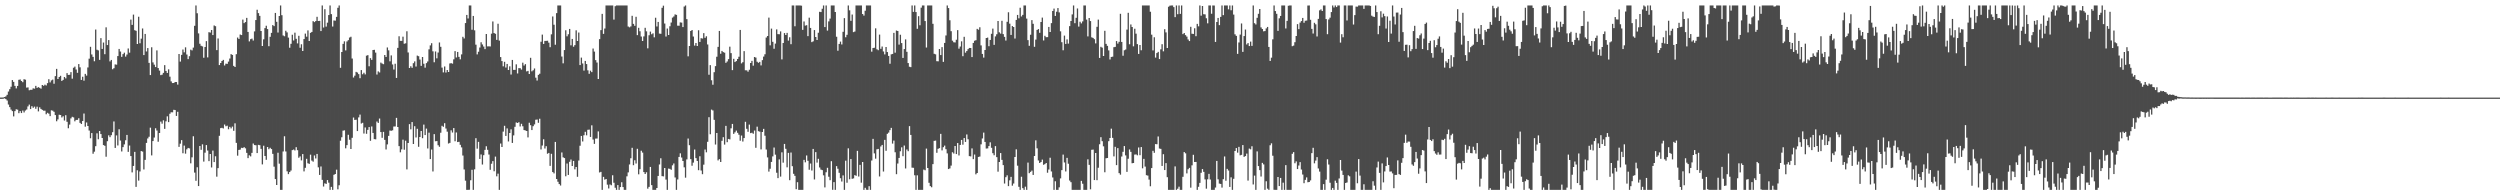 <?xml version="1.0" encoding="UTF-8"?>
<svg xmlns="http://www.w3.org/2000/svg" width="1920" height="150">
  <path d="M0 74.907h1v1.000H0zM1 74.931h1v1.000H1zM2 74.843h1v1.000H2zM3 74.506h1v1.000H3zM4 74.041h1v2.080H4zM5 72.813h1v4.385H5zM6 70.273h1v10.022H6zM7 68.521h1v13.770H7zM8 66.593h1v17.558H8zM9 61.475h1v23.885H9zM10 62.884h1v26.508H10zM11 65.952h1v19.402H11zM12 67.909h1v16.006H12zM13 65.981h1v18.238H13zM14 61.274h1v25.671H14zM15 61.044h1v24.315H15zM16 62.214h1v24.643H16zM17 63.124h1v21.761H17zM18 60.819h1v25.553H18zM19 61.181h1v23.709H19zM20 67.268h1v16.868H20zM21 67.127h1v14.568H21zM22 69.299h1v11.030H22zM23 68.966h1v14.798H23zM24 68.942h1v12.596H24zM25 67.851h1v14.949H25zM26 68.110h1v13.750H26zM27 65.947h1v17.636H27zM28 67.459h1v14.475H28zM29 66.897h1v18.668H29zM30 67.410h1v15.033H30zM31 68.076h1v15.605H31zM32 65.277h1v19.094H32zM33 65.903h1v19.094H33zM34 65.042h1v19.975H34zM35 65.634h1v22.108H35zM36 63.828h1v22.779H36zM37 60.839h1v26.444H37zM38 63.271h1v25.911H38zM39 61.758h1v22.979H39zM40 61.113h1v23.885H40zM41 64.288h1v21.575H41zM42 58.450h1v29.928H42zM43 52.887h1v40.268H43zM44 60.667h1v31.014H44zM45 59.121h1v28.993H45zM46 58.206h1v30.114H46zM47 62.169h1v28.029H47zM48 61.357h1v27.941H48zM49 59.136h1v33.427H49zM50 60.222h1v28.264H50zM51 56.165h1v37.395H51zM52 57.530h1v40.953H52zM53 57.438h1v38.242H53zM54 55.412h1v35.516H54zM55 60.398h1v29.307H55zM56 52.001h1v38.169H56zM57 51.135h1v42.034H57zM58 53.425h1v38.692H58zM59 55.921h1v36.157H59zM60 49.192h1v41.633H60zM61 51.707h1v42.651H61zM62 61.387h1v33.828H62zM63 58.920h1v34.014H63zM64 61.930h1v25.260H64zM65 56.743h1v40.547H65zM66 58.064h1v35.986H66zM67 51.805h1v44.941H67zM68 45.033h1v55.222H68zM69 35.941h1v70.225H69zM70 41.832h1v60.380H70zM71 43.682h1v74.385H71zM72 47.059h1v69.442H72zM73 22.690h1v89.588H73zM74 38.216h1v64.192H74zM75 38.691h1v68.243H75zM76 46.002h1v54.591H76zM77 29.291h1v73.680H77zM78 37.585h1v68.395H78zM79 32.682h1v78.735H79zM80 41.612h1v70.357H80zM81 20.977h1v99.390H81zM82 34.610h1v73.851H82zM83 30.788h1v73.171H83zM84 47.132h1v58.241H84zM85 46.021h1v57.830H85zM86 53.210h1v48.327H86zM87 52.363h1v40.943H87zM88 49.442h1v64.167H88zM89 49.667h1v54.317H89zM90 43.036h1v68.703H90zM91 37.600h1v61.662H91zM92 39.572h1v68.361H92zM93 43.677h1v72.647H93zM94 41.554h1v71.468H94zM95 40.428h1v70.465H95zM96 43.482h1v64.265H96zM97 41.906h1v61.711H97zM98 37.198h1v79.440H98zM99 40.472h1v71.321H99zM100 15.036h1v104.817H100zM101 19.083h1v113.297H101zM102 11.239h1v116.204H102zM103 23.218h1v93.440H103zM104 23.644h1v119.884H104zM105 33.817h1v96.968H105zM106 12.849h1v125.849H106zM107 33.225h1v98.470H107zM108 29.702h1v86.300H108zM109 21.882h1v94.541H109zM110 42.273h1v87.895H110zM111 26.085h1v96.669H111zM112 39.508h1v70.240H112zM113 36.910h1v69.447H113zM114 48.272h1v56.729H114zM115 57.668h1v40.395H115zM116 36.308h1v83.061H116zM117 47.939h1v60.404H117zM118 49.672h1v55.937H118zM119 51.487h1v47.040H119zM120 38.720h1v61.520H120zM121 52.251h1v56.612H121zM122 54.237h1v47.911H122zM123 57.721h1v35.658H123zM124 57.354h1v37.606H124zM125 55.970h1v36.451H125zM126 50.019h1v48.954H126zM127 54.497h1v38.692H127zM128 56.038h1v33.319H128zM129 53.259h1v40.537H129zM130 58.866h1v28.504H130zM131 62.492h1v23.738H131zM132 63.789h1v22.475H132zM133 63.735h1v20.596H133zM134 62.977h1v21.541H134zM135 62.967h1v26.087H135zM136 64.969h1v20.880H136zM137 41.451h1v71.326H137zM138 47.323h1v63.022H138zM139 42.155h1v65.484H139zM140 38.060h1v79.630H140zM141 40.169h1v71.654H141zM142 36.332h1v81.686H142zM143 41.862h1v72.804H143zM144 45.395h1v68.234H144zM145 43.163h1v70.832H145zM146 38.143h1v87.303H146zM147 38.681h1v82.170H147zM148 36.577h1v68.082H148zM149 19.827h1v112.734H149zM150 4.195h1v134.655H150zM151 10.187h1v118.256H151zM152 25.665h1v117.240H152zM153 33.611h1v78.538H153zM154 35.179h1v79.876H154zM155 35.637h1v75.223H155zM156 44.329h1v79.799H156zM157 36.095h1v81.141H157zM158 31.600h1v79.806H158zM159 44.084h1v71.524H159zM160 24.714h1v99.051H160zM161 25.063h1v93.203H161zM162 23.047h1v105.550H162zM163 26.917h1v88.722H163zM164 19.535h1v104.944H164zM165 20.105h1v99.901H165zM166 38.513h1v97.180H166zM167 29.518h1v99.627H167zM168 49.956h1v54.358H168zM169 48.370h1v50.035H169zM170 46.829h1v51.332H170zM171 45.963h1v52.698H171zM172 50.272h1v45.357H172zM173 48.882h1v48.078H173zM174 49.028h1v47.487H174zM175 47.301h1v51.979H175zM176 44.952h1v52.479H176zM177 41.580h1v57.050H177zM178 42.201h1v55.015H178zM179 50.587h1v49.883H179zM180 51.447h1v43.289H180zM181 41.637h1v68.066H181zM182 28.848h1v90.730H182zM183 29.889h1v85.260H183zM184 26.503h1v88.407H184zM185 26.914h1v86.573H185zM186 15.053h1v98.645H186zM187 17.763h1v95.230H187zM188 16.935h1v96.988H188zM189 13.745h1v103.677H189zM190 24.524h1v96.945H190zM191 31.819h1v87.477H191zM192 30.101h1v90.022H192zM193 29.646h1v87.752H193zM194 31.124h1v79.112H194zM195 24.131h1v87.269H195zM196 15.406h1v96.141H196zM197 7.489h1v110.076H197zM198 10.092h1v101.147H198zM199 12.206h1v99.322H199zM200 23.793h1v90.524H200zM201 35.331h1v90.906H201zM202 30.217h1v81.702H202zM203 21.590h1v98.198H203zM204 19.775h1v102.949H204zM205 22.309h1v90.604H205zM206 35.467h1v79.095H206zM207 28.269h1v85.226H207zM208 25.220h1v89.268H208zM209 19.265h1v98.884H209zM210 20.082h1v107.937H210zM211 9.914h1v127.608H211zM212 16.765h1v125.318H212zM213 25.005h1v92.274H213zM214 12.263h1v113.408H214zM215 4.195h1v141.611H215zM216 11.656h1v134.150H216zM217 27.256h1v89.081H217zM218 27.830h1v76.810H218zM219 23.627h1v92.711H219zM220 24.890h1v106.673H220zM221 28.877h1v104.851H221zM222 36.650h1v95.508H222zM223 33.658h1v97.290H223zM224 26.684h1v88.604H224zM225 31.063h1v83.768H225zM226 25.101h1v90.434H226zM227 29.802h1v83.243H227zM228 33.328h1v82.001H228zM229 27.519h1v93.646H229zM230 36.664h1v83.476H230zM231 33.998h1v89.202H231zM232 39.182h1v79.154H232zM233 30.012h1v101.597H233zM234 25.794h1v103.077H234zM235 28.183h1v93.776H235zM236 23.350h1v102.033H236zM237 31.478h1v94.387H237zM238 25.245h1v93.563H238zM239 24.544h1v98.789H239zM240 16.242h1v107.920H240zM241 16.978h1v102.404H241zM242 16.179h1v105.524H242zM243 12.919h1v105.278H243zM244 16.112h1v112.417H244zM245 16.002h1v118.335H245zM246 23.870h1v103.997H246zM247 4.195h1v133.926H247zM248 21.130h1v122.121H248zM249 7.075h1v133.712H249zM250 20.443h1v120.802H250zM251 17.413h1v120.854H251zM252 11.575h1v128.713H252zM253 4.194h1v141.611H253zM254 10.865h1v132.626H254zM255 20.379h1v125.426H255zM256 15.705h1v118.522H256zM257 15.859h1v117.792H257zM258 12.935h1v117.376H258zM259 5.995h1v139.406H259zM260 4.195h1v138.091H260zM261 52.054h1v56.032H261zM262 39.952h1v65.454H262zM263 33.694h1v66.636H263zM264 31.736h1v68.361H264zM265 38.697h1v75.222H265zM266 31.856h1v79.581H266zM267 30.812h1v72.706H267zM268 28.832h1v78.500H268zM269 28.219h1v86.212H269zM270 44.944h1v60.874H270zM271 59.545h1v30.706H271zM272 58.102h1v34.016H272zM273 55.182h1v36.791H273zM274 55.727h1v44.922H274zM275 56.947h1v33.197H275zM276 60.040h1v27.994H276zM277 53.817h1v41.072H277zM278 57.055h1v37.234H278zM279 55.861h1v46.700H279zM280 57.122h1v40.763H280zM281 42.766h1v59.980H281zM282 42.333h1v57.393H282zM283 50.908h1v46.668H283zM284 44.638h1v63.506H284zM285 45.977h1v51.161H285zM286 38.381h1v63.732H286zM287 38.242h1v68.631H287zM288 40.412h1v66.574H288zM289 57.245h1v36.081H289zM290 54.858h1v39.560H290zM291 55.640h1v35.394H291zM292 48.067h1v53.338H292zM293 48.781h1v57.075H293zM294 49.313h1v51.941H294zM295 42.259h1v65.135H295zM296 43.731h1v71.056H296zM297 36.475h1v74.418H297zM298 38.675h1v65.673H298zM299 47.114h1v53.110H299zM300 42.530h1v57.945H300zM301 49.525h1v50.558H301zM302 53.385h1v43.802H302zM303 48.947h1v48.191H303zM304 59.833h1v30.672H304zM305 36.754h1v60.792H305zM306 27.854h1v84.385H306zM307 31.376h1v85.609H307zM308 31.381h1v83.339H308zM309 28.185h1v79.083H309zM310 33.611h1v81.408H310zM311 33.297h1v74.754H311zM312 24.005h1v106.109H312zM313 40.284h1v69.549H313zM314 52.243h1v43.112H314zM315 50.912h1v48.422H315zM316 52.091h1v41.655H316zM317 48.553h1v62.045H317zM318 47.144h1v49.802H318zM319 51.112h1v54.475H319zM320 42.691h1v56.247H320zM321 43.185h1v69.576H321zM322 45.739h1v59.482H322zM323 50.602h1v50.009H323zM324 43.752h1v62.389H324zM325 48.939h1v46.740H325zM326 51.982h1v51.751H326zM327 48.469h1v50.298H327zM328 47.206h1v66.803H328zM329 37.894h1v64.009H329zM330 34.880h1v87.301H330zM331 33.172h1v81.679H331zM332 39.416h1v92.258H332zM333 47.813h1v55.182H333zM334 39.523h1v68.962H334zM335 44.794h1v63.525H335zM336 40.365h1v71.193H336zM337 32.638h1v80.089H337zM338 35.956h1v66.001H338zM339 51.908h1v44.715H339zM340 55.627h1v41.755H340zM341 51.057h1v43.556H341zM342 55.720h1v42.993H342zM343 53.768h1v47.363H343zM344 55.275h1v54.982H344zM345 48.732h1v61.011H345zM346 48.478h1v51.615H346zM347 48.874h1v52.912H347zM348 45.552h1v52.824H348zM349 39.288h1v69.222H349zM350 44.147h1v57.585H350zM351 39.885h1v69.232H351zM352 43.663h1v65.248H352zM353 45.561h1v65.630H353zM354 41.774h1v71.409H354zM355 28.258h1v91.213H355zM356 29.531h1v100.628H356zM357 17.698h1v121.067H357zM358 11.475h1v134.330H358zM359 14.166h1v131.639H359zM360 4.195h1v141.501H360zM361 4.194h1v134.262H361zM362 22.832h1v107.571H362zM363 12.213h1v133.592H363zM364 23.299h1v106.729H364zM365 34.322h1v71.813H365zM366 41.794h1v72.404H366zM367 39.742h1v69.193H367zM368 36.499h1v85.586H368zM369 32.443h1v86.194H369zM370 34.125h1v92.253H370zM371 35.727h1v83.443H371zM372 37.715h1v77.389H372zM373 26.097h1v86.213H373zM374 35.649h1v79.405H374zM375 35.589h1v83.088H375zM376 35.685h1v94.744H376zM377 25.872h1v99.853H377zM378 16.498h1v107.247H378zM379 25.370h1v106.143H379zM380 25.948h1v94.321H380zM381 30.593h1v104.815H381zM382 18.224h1v115.138H382zM383 31.193h1v114.612H383zM384 43.836h1v66.395H384zM385 46.919h1v65.955H385zM386 50.928h1v50.123H386zM387 47.450h1v49.182H387zM388 51.842h1v52.550H388zM389 49.111h1v49.504H389zM390 53.747h1v54.920H390zM391 50.941h1v51.212H391zM392 57.253h1v42.050H392zM393 46.052h1v63.732H393zM394 53.652h1v50.321H394zM395 53.675h1v43.715H395zM396 49.405h1v44.663H396zM397 56.410h1v38.075H397zM398 52.346h1v41.494H398zM399 52.374h1v44.763H399zM400 53.444h1v41.636H400zM401 48.152h1v48.821H401zM402 50.311h1v49.602H402zM403 49.244h1v50.978H403zM404 54.859h1v45.761H404zM405 54.423h1v51.123H405zM406 56.809h1v37.453H406zM407 44.370h1v51.791H407zM408 54.802h1v45.082H408zM409 53.951h1v42.964H409zM410 52.605h1v42.941H410zM411 59.644h1v32.316H411zM412 61.840h1v29.949H412zM413 57.520h1v36.774H413zM414 56.610h1v34.578H414zM415 32.055h1v82.715H415zM416 26.599h1v85.153H416zM417 33.761h1v73.192H417zM418 31.417h1v82.660H418zM419 31.402h1v80.860H419zM420 31.284h1v86.791H420zM421 32.752h1v84.678H421zM422 36.269h1v91.123H422zM423 26.380h1v91.716H423zM424 12.640h1v119.518H424zM425 19.011h1v114.141H425zM426 34.364h1v74.656H426zM427 10.080h1v127.374H427zM428 4.194h1v135.396H428zM429 4.194h1v137.173H429zM430 4.195h1v138.307H430zM431 43.428h1v73.657H431zM432 48.639h1v72.216H432zM433 38.448h1v82.971H433zM434 23.245h1v112.120H434zM435 27.884h1v97.696H435zM436 26.308h1v108.020H436zM437 22.227h1v102.036H437zM438 34.796h1v87.736H438zM439 29.898h1v97.565H439zM440 35.895h1v87.683H440zM441 34.678h1v95.374H441zM442 23.303h1v104.936H442zM443 31.505h1v104.280H443zM444 24.987h1v98.287H444zM445 49.984h1v61.953H445zM446 44.223h1v60.188H446zM447 48.748h1v59.884H447zM448 54.230h1v49.654H448zM449 46.790h1v54.421H449zM450 49.187h1v54.764H450zM451 54.005h1v45.676H451zM452 56.682h1v42.845H452zM453 54.261h1v50.880H453zM454 55.413h1v40.825H454zM455 37.257h1v69.912H455zM456 39.617h1v70.880H456zM457 46.178h1v60.281H457zM458 48.039h1v58.348H458zM459 60.666h1v40.250H459zM460 30.063h1v102.395H460zM461 23.160h1v108.816H461zM462 10.642h1v135.163H462zM463 26.031h1v109.791H463zM464 21.926h1v116.040H464zM465 4.195h1v133.269H465zM466 4.195h1v137.637H466zM467 4.195h1v140.540H467zM468 4.195h1v137.494H468zM469 4.195h1v138.111H469zM470 4.195h1v130.429H470zM471 15.059h1v125.302H471zM472 4.742h1v139.452H472zM473 4.195h1v141.610H473zM474 4.195h1v137.936H474zM475 4.194h1v141.612H475zM476 4.194h1v139.461H476zM477 4.194h1v135.780H477zM478 4.194h1v139.454H478zM479 4.195h1v141.609H479zM480 4.195h1v141.610H480zM481 4.195h1v131.231H481zM482 20.398h1v112.004H482zM483 20.974h1v105.331H483zM484 20.283h1v101.281H484zM485 12.118h1v101.383H485zM486 18.317h1v108.577H486zM487 19.836h1v103.226H487zM488 12.889h1v112.708H488zM489 26.966h1v87.309H489zM490 21.376h1v112.514H490zM491 24.032h1v105.901H491zM492 28.043h1v87.700H492zM493 31.472h1v85.706H493zM494 27.963h1v104.172H494zM495 21.366h1v112.265H495zM496 24.085h1v108.208H496zM497 37.132h1v107.746H497zM498 27.086h1v116.404H498zM499 24.255h1v103.956H499zM500 26.340h1v115.822H500zM501 25.616h1v120.189H501zM502 28.655h1v117.151H502zM503 13.610h1v132.195H503zM504 20.300h1v124.092H504zM505 16.861h1v118.246H505zM506 25.785h1v100.511H506zM507 25.979h1v95.576H507zM508 6.011h1v129.247H508zM509 4.329h1v131.157H509zM510 18.097h1v110.945H510zM511 28.078h1v109.868H511zM512 21.904h1v123.901H512zM513 26.876h1v102.633H513zM514 20.192h1v109.485H514zM515 17.286h1v113.132H515zM516 13.509h1v113.447H516zM517 12.642h1v112.877H517zM518 11.072h1v125.242H518zM519 11.419h1v134.386H519zM520 19.723h1v118.114H520zM521 19.770h1v100.775H521zM522 17.227h1v100.547H522zM523 17.370h1v103.618H523zM524 20.773h1v102.878H524zM525 5.026h1v123.462H525zM526 4.195h1v132.233H526zM527 14.681h1v107.730H527zM528 43.244h1v63.160H528zM529 35.335h1v76.156H529zM530 23.822h1v98.416H530zM531 23.031h1v104.249H531zM532 28.046h1v96.840H532zM533 35.019h1v79.800H533zM534 33.025h1v88.411H534zM535 35.329h1v88.342H535zM536 23.222h1v107.469H536zM537 32.185h1v87.831H537zM538 29.361h1v101.591H538zM539 29.581h1v104.221H539zM540 25.433h1v101.015H540zM541 29.045h1v85.812H541zM542 27.837h1v89.172H542zM543 34.144h1v74.750H543zM544 57.412h1v32.610H544zM545 49.997h1v53.109H545zM546 61.623h1v22.575H546zM547 65.063h1v19.781H547zM548 55.442h1v36.590H548zM549 50.776h1v60.205H549zM550 43.592h1v58.527H550zM551 35.987h1v87.174H551zM552 23.761h1v98.449H552zM553 41.249h1v83.157H553zM554 39.132h1v69.008H554zM555 40.040h1v65.315H555zM556 40.453h1v70.595H556zM557 48.242h1v48.434H557zM558 47.229h1v61.993H558zM559 45.404h1v61.315H559zM560 35.865h1v71.217H560zM561 40.809h1v57.748H561zM562 53.849h1v41.349H562zM563 45.161h1v57.672H563zM564 47.684h1v53.952H564zM565 46.881h1v53.440H565zM566 45.291h1v56.723H566zM567 43.592h1v59.890H567zM568 22.976h1v85.105H568zM569 48.680h1v55.405H569zM570 47.774h1v60.930H570zM571 39.290h1v66.748H571zM572 53.967h1v39.600H572zM573 54.011h1v44.894H573zM574 55.028h1v46.206H574zM575 53.541h1v42.155H575zM576 48.408h1v53.825H576zM577 46.729h1v55.201H577zM578 50.458h1v52.265H578zM579 43.774h1v56.478H579zM580 44.224h1v69.288H580zM581 47.419h1v49.864H581zM582 48.226h1v52.531H582zM583 47.496h1v53.627H583zM584 50.236h1v64.505H584zM585 46.175h1v55.194H585zM586 43.449h1v55.532H586zM587 41.683h1v62.563H587zM588 28.843h1v85.987H588zM589 27.639h1v93.258H589zM590 13.532h1v118.268H590zM591 34.827h1v94.751H591zM592 21.948h1v102.434H592zM593 32.091h1v88.043H593zM594 37.440h1v75.879H594zM595 33.481h1v85.299H595zM596 22.559h1v110.079H596zM597 26.190h1v110.622H597zM598 26.302h1v96.104H598zM599 24.120h1v111.498H599zM600 45.626h1v71.344H600zM601 33.040h1v91.906H601zM602 25.372h1v85.158H602zM603 26.869h1v87.390H603zM604 25.264h1v103.234H604zM605 31.200h1v86.191H605zM606 28.645h1v109.762H606zM607 33.945h1v83.226H607zM608 4.195h1v123.441H608zM609 4.195h1v129.276H609zM610 20.194h1v114.896H610zM611 4.195h1v141.101H611zM612 4.195h1v135.713H612zM613 4.195h1v141.610H613zM614 4.195h1v141.611H614zM615 4.359h1v141.446H615zM616 22.916h1v122.890H616zM617 16.470h1v106.299H617zM618 19.648h1v105.044H618zM619 19.356h1v100.057H619zM620 27.747h1v95.755H620zM621 13.578h1v116.775H621zM622 21.472h1v104.111H622zM623 32.363h1v98.608H623zM624 31.744h1v82.628H624zM625 23.099h1v114.722H625zM626 28.429h1v88.391H626zM627 30.713h1v94.160H627zM628 25.157h1v96.818H628zM629 9.084h1v119.518H629zM630 9.242h1v121.034H630zM631 6.687h1v123.980H631zM632 4.195h1v130.464H632zM633 20.802h1v123.097H633zM634 4.195h1v128.124H634zM635 23.489h1v105.367H635zM636 16.437h1v119.286H636zM637 14.301h1v124.086H637zM638 4.195h1v119.618H638zM639 4.195h1v141.595H639zM640 4.194h1v135.678H640zM641 9.228h1v136.577H641zM642 28.228h1v99.346H642zM643 38.984h1v90.628H643zM644 33.758h1v98.934H644zM645 31.975h1v104.860H645zM646 34.169h1v105.250H646zM647 24.400h1v110.316H647zM648 13.933h1v131.872H648zM649 28.621h1v94.783H649zM650 26.721h1v113.597H650zM651 4.195h1v109.704H651zM652 7.958h1v129.708H652zM653 16.000h1v106.156H653zM654 11.177h1v126.144H654zM655 24.679h1v112.319H655zM656 24.214h1v110.313H656zM657 4.194h1v130.813H657zM658 4.195h1v111.663H658zM659 4.195h1v131.380H659zM660 4.194h1v122.443H660zM661 4.195h1v136.119H661zM662 10.764h1v113.640H662zM663 11.978h1v133.827H663zM664 8.225h1v136.001H664zM665 4.194h1v141.500H665zM666 4.197h1v141.607H666zM667 4.194h1v138.787H667zM668 4.194h1v141.610H668zM669 39.701h1v83.581H669zM670 36.886h1v69.770H670zM671 36.668h1v81.159H671zM672 21.769h1v100.109H672zM673 37.827h1v76.873H673zM674 38.543h1v75.844H674zM675 26.591h1v108.931H675zM676 37.504h1v74.985H676zM677 35.754h1v75.536H677zM678 39.541h1v92.206H678zM679 41.789h1v65.638H679zM680 36.119h1v79.717H680zM681 39.965h1v62.809H681zM682 42.980h1v58.871H682zM683 48.924h1v51.003H683zM684 41.721h1v56.497H684zM685 41.416h1v68.852H685zM686 25.251h1v82.732H686zM687 40.471h1v76.490H687zM688 23.468h1v110.306H688zM689 23.815h1v101.803H689zM690 34.275h1v87.032H690zM691 26.695h1v89.493H691zM692 33.050h1v80.116H692zM693 44.505h1v75.464H693zM694 37.670h1v74.094H694zM695 30.262h1v99.109H695zM696 39.776h1v75.010H696zM697 48.419h1v67.692H697zM698 51.262h1v45.603H698zM699 51.571h1v52.048H699zM700 4.195h1v124.574H700zM701 9.096h1v119.795H701zM702 4.195h1v130.394H702zM703 9.291h1v136.513H703zM704 22.113h1v112.532H704zM705 12.458h1v133.347H705zM706 19.429h1v126.376H706zM707 5.889h1v139.917H707zM708 4.194h1v141.611H708zM709 4.195h1v126.073H709zM710 16.189h1v114.578H710zM711 36.522h1v77.611H711zM712 4.195h1v124.821H712zM713 4.195h1v136.171H713zM714 4.195h1v138.753H714zM715 4.195h1v139.620H715zM716 18.262h1v107.791H716zM717 41.321h1v66.869H717zM718 41.717h1v66.281H718zM719 46.977h1v70.398H719zM720 47.120h1v67.141H720zM721 37.628h1v76.132H721zM722 42.271h1v60.525H722zM723 36.177h1v79.307H723zM724 47.502h1v65.567H724zM725 32.954h1v78.863H725zM726 27.251h1v87.316H726zM727 4.195h1v113.610H727zM728 6.194h1v123.635H728zM729 15.571h1v113.762H729zM730 23.959h1v103.214H730zM731 31.250h1v85.688H731zM732 32.462h1v85.461H732zM733 32.608h1v79.534H733zM734 30.514h1v87.831H734zM735 23.167h1v86.718H735zM736 37.360h1v82.013H736zM737 35.754h1v75.575H737zM738 31.739h1v75.754H738zM739 43.158h1v67.939H739zM740 28.288h1v77.722H740zM741 40.456h1v68.531H741zM742 39.217h1v64.036H742zM743 37.715h1v69.255H743zM744 36.789h1v83.137H744zM745 36.889h1v83.247H745zM746 43.845h1v70.110H746zM747 32.959h1v89.280H747zM748 31.286h1v87.405H748zM749 30.873h1v103.027H749zM750 22.170h1v110.705H750zM751 22.859h1v97.672H751zM752 20.962h1v99.258H752zM753 34.857h1v75.995H753zM754 41.425h1v64.901H754zM755 44.258h1v57.585H755zM756 38.419h1v70.611H756zM757 29.166h1v84.892H757zM758 28.879h1v85.070H758zM759 35.478h1v76.679H759zM760 30.694h1v78.629H760zM761 25.934h1v87.573H761zM762 21.970h1v95.670H762zM763 34.436h1v84.794H763zM764 27.954h1v84.295H764zM765 26.338h1v94.364H765zM766 16.139h1v115.701H766zM767 24.849h1v99.554H767zM768 25.796h1v91.781H768zM769 15.982h1v106.776H769zM770 26.218h1v100.616H770zM771 28.296h1v112.666H771zM772 31.155h1v104.936H772zM773 16.738h1v117.932H773zM774 9.410h1v133.553H774zM775 18.184h1v120.319H775zM776 26.837h1v108.982H776zM777 20.016h1v122.575H777zM778 20.739h1v120.224H778zM779 29.604h1v90.954H779zM780 15.288h1v99.400H780zM781 11.446h1v115.766H781zM782 14.097h1v129.364H782zM783 5.920h1v139.885H783zM784 12.635h1v123.083H784zM785 11.401h1v133.097H785zM786 4.194h1v141.610H786zM787 4.195h1v139.162H787zM788 14.299h1v131.506H788zM789 30.804h1v94.083H789zM790 35.190h1v97.803H790zM791 26.672h1v105.338H791zM792 15.452h1v115.594H792zM793 18.265h1v116.074H793zM794 35.952h1v83.853H794zM795 30.426h1v77.345H795zM796 22.978h1v90.942H796zM797 22.326h1v100.918H797zM798 25.181h1v99.995H798zM799 16.903h1v107.537H799zM800 13.530h1v109.035H800zM801 31.057h1v95.532H801zM802 27.497h1v98.546H802zM803 28.586h1v96.612H803zM804 28.537h1v104.118H804zM805 20.704h1v109.521H805zM806 24.599h1v96.551H806zM807 17.772h1v113.908H807zM808 8.429h1v127.872H808zM809 6.623h1v139.182H809zM810 12.219h1v126.995H810zM811 9.024h1v136.782H811zM812 6.181h1v139.625H812zM813 9.514h1v134.339H813zM814 24.062h1v112.968H814zM815 32.405h1v98.232H815zM816 38.595h1v80.132H816zM817 27.325h1v97.464H817zM818 33.724h1v97.977H818zM819 30.266h1v90.984H819zM820 33.492h1v92.250H820zM821 20.082h1v118.571H821zM822 16.113h1v123.807H822zM823 11.059h1v134.746H823zM824 4.195h1v141.610H824zM825 17.825h1v127.981H825zM826 13.668h1v132.137H826zM827 6.516h1v139.289H827zM828 20.439h1v125.367H828zM829 16.713h1v129.093H829zM830 17.991h1v120.921H830zM831 16.437h1v124.670H831zM832 4.195h1v141.611H832zM833 4.194h1v141.610H833zM834 15.074h1v130.732H834zM835 27.930h1v94.424H835zM836 13.799h1v112.822H836zM837 16.199h1v129.211H837zM838 28.661h1v86.398H838zM839 29.113h1v85.766H839zM840 30.100h1v108.214H840zM841 33.309h1v84.203H841zM842 20.608h1v117.789H842zM843 15.048h1v113.777H843zM844 44.487h1v66.305H844zM845 35.949h1v69.440H845zM846 36.613h1v71.827H846zM847 43.021h1v69.348H847zM848 23.634h1v108.644H848zM849 33.713h1v87.827H849zM850 35.201h1v86.134H850zM851 38.682h1v69.768H851zM852 45.690h1v60.292H852zM853 43.702h1v55.108H853zM854 43.537h1v62.322H854zM855 36.250h1v83.860H855zM856 36.006h1v76.734H856zM857 31.545h1v95.289H857zM858 33.497h1v80.252H858zM859 32.095h1v100.890H859zM860 10.608h1v123.538H860zM861 32.209h1v88.027H861zM862 42.826h1v73.775H862zM863 38.600h1v73.603H863zM864 38.062h1v81.279H864zM865 22.740h1v109.268H865zM866 9.826h1v112.099H866zM867 34.002h1v80.767H867zM868 18.771h1v97.860H868zM869 20.754h1v104.646H869zM870 35.604h1v89.572H870zM871 22.093h1v96.623H871zM872 25.877h1v92.681H872zM873 33.899h1v85.378H873zM874 41.412h1v71.836H874zM875 34.548h1v84.633H875zM876 38.583h1v74.339H876zM877 4.194h1v125.081H877zM878 4.195h1v117.828H878zM879 4.195h1v123.730H879zM880 4.195h1v130.355H880zM881 4.195h1v130.680H881zM882 4.195h1v133.725H882zM883 9.008h1v134.067H883zM884 26.623h1v102.448H884zM885 38.707h1v77.131H885zM886 28.599h1v88.736H886zM887 44.222h1v66.414H887zM888 40.758h1v70.045H888zM889 39.811h1v64.993H889zM890 45.382h1v68.672H890zM891 37.875h1v76.470H891zM892 33.970h1v93.452H892zM893 39.406h1v79.028H893zM894 22.441h1v108.182H894zM895 24.907h1v100.397H895zM896 36.867h1v99.227H896zM897 5.180h1v140.624H897zM898 4.373h1v141.431H898zM899 4.195h1v141.609H899zM900 4.195h1v141.609H900zM901 5.501h1v140.304H901zM902 13.179h1v114.602H902zM903 4.195h1v141.609H903zM904 10.923h1v134.048H904zM905 4.195h1v139.147H905zM906 10.653h1v135.151H906zM907 4.195h1v141.610H907zM908 26.211h1v109.570H908zM909 25.338h1v91.458H909zM910 26.967h1v90.772H910zM911 28.127h1v105.030H911zM912 30.325h1v99.684H912zM913 31.524h1v97.377H913zM914 20.608h1v123.522H914zM915 25.913h1v101.063H915zM916 26.043h1v92.826H916zM917 21.707h1v102.720H917zM918 27.816h1v96.526H918zM919 18.348h1v127.457H919zM920 20.207h1v123.232H920zM921 4.195h1v136.225H921zM922 12.034h1v120.688H922zM923 4.629h1v125.231H923zM924 10.919h1v121.069H924zM925 11.048h1v126.730H925zM926 14.015h1v130.903H926zM927 17.926h1v119.795H927zM928 4.195h1v129.336H928zM929 4.194h1v133.688H929zM930 10.552h1v135.254H930zM931 4.194h1v141.611H931zM932 4.244h1v141.561H932zM933 32.194h1v111.844H933zM934 16.906h1v106.672H934zM935 13.797h1v123.948H935zM936 19.323h1v121.707H936zM937 12.976h1v128.261H937zM938 4.195h1v139.878H938zM939 11.647h1v125.963H939zM940 4.195h1v115.975H940zM941 4.195h1v134.596H941zM942 4.194h1v125.491H942zM943 7.162h1v123.786H943zM944 4.195h1v139.395H944zM945 7.865h1v128.339H945zM946 4.195h1v141.612H946zM947 11.218h1v126.102H947zM948 26.389h1v89.557H948zM949 27.565h1v86.168H949zM950 41.357h1v75.914H950zM951 32.626h1v80.150H951zM952 26.573h1v92.712H952zM953 18.003h1v100.942H953zM954 39.831h1v71.596H954zM955 27.691h1v92.767H955zM956 22.680h1v97.185H956zM957 34.129h1v83.826H957zM958 33.071h1v105.631H958zM959 35.397h1v78.726H959zM960 31.952h1v82.730H960zM961 35.230h1v77.078H961zM962 4.195h1v137.451H962zM963 17.821h1v117.017H963zM964 18.783h1v127.022H964zM965 13.684h1v102.582H965zM966 10.604h1v116.923H966zM967 6.937h1v123.740H967zM968 21.048h1v114.535H968zM969 22.251h1v102.810H969zM970 24.052h1v102.228H970zM971 23.870h1v121.935H971zM972 21.808h1v117.414H972zM973 20.704h1v124.179H973zM974 36.061h1v109.744H974zM975 46.795h1v64.759H975zM976 44.285h1v65.816H976zM977 30.219h1v89.410H977zM978 4.195h1v141.556H978zM979 8.520h1v137.285H979zM980 10.624h1v135.182H980zM981 23.695h1v112.221H981zM982 14.089h1v128.825H982zM983 12.241h1v124.432H983zM984 4.194h1v141.611H984zM985 4.195h1v136.071H985zM986 4.193h1v141.613H986zM987 21.863h1v104.972H987zM988 16.007h1v129.798H988zM989 4.398h1v141.407H989zM990 4.195h1v141.610H990zM991 4.195h1v141.610H991zM992 35.485h1v82.635H992zM993 35.037h1v81.785H993zM994 32.421h1v92.958H994zM995 27.665h1v96.306H995zM996 18.532h1v111.299H996zM997 22.398h1v104.732H997zM998 17.339h1v107.171H998zM999 16.185h1v114.037H999zM1000 13.788h1v120.270H1000zM1001 17.481h1v123.202H1001zM1002 15.920h1v122.195H1002zM1003 15.779h1v120.482H1003zM1004 4.259h1v135.696H1004zM1005 4.194h1v135.596H1005zM1006 15.224h1v123.314H1006zM1007 22.159h1v95.424H1007zM1008 25.731h1v87.800H1008zM1009 17.534h1v107.903H1009zM1010 18.711h1v104.643H1010zM1011 27.985h1v92.693H1011zM1012 14.511h1v114.888H1012zM1013 7.923h1v123.883H1013zM1014 7.238h1v138.567H1014zM1015 8.443h1v137.363H1015zM1016 4.195h1v137.217H1016zM1017 4.195h1v141.611H1017zM1018 14.663h1v123.303H1018zM1019 26.241h1v96.075H1019zM1020 14.947h1v111.419H1020zM1021 13.572h1v126.748H1021zM1022 9.260h1v136.545H1022zM1023 4.195h1v140.133H1023zM1024 5.747h1v140.058H1024zM1025 4.195h1v134.575H1025zM1026 5.448h1v135.014H1026zM1027 4.195h1v141.610H1027zM1028 4.195h1v132.887H1028zM1029 32.699h1v90.194H1029zM1030 26.245h1v104.802H1030zM1031 28.638h1v105.700H1031zM1032 4.195h1v141.610H1032zM1033 4.194h1v136.368H1033zM1034 15.741h1v124.390H1034zM1035 4.195h1v130.478H1035zM1036 4.195h1v131.253H1036zM1037 4.195h1v141.610H1037zM1038 4.195h1v141.610H1038zM1039 18.865h1v126.940H1039zM1040 11.633h1v134.172H1040zM1041 5.050h1v126.763H1041zM1042 5.119h1v135.629H1042zM1043 4.195h1v117.953H1043zM1044 4.195h1v130.651H1044zM1045 4.195h1v141.610H1045zM1046 4.195h1v141.610H1046zM1047 6.787h1v134.732H1047zM1048 4.195h1v141.612H1048zM1049 4.195h1v141.610H1049zM1050 4.195h1v141.609H1050zM1051 4.195h1v141.610H1051zM1052 4.568h1v141.236H1052zM1053 12.041h1v133.763H1053zM1054 12.774h1v126.421H1054zM1055 13.013h1v129.575H1055zM1056 4.195h1v141.610H1056zM1057 9.271h1v119.322H1057zM1058 26.243h1v97.846H1058zM1059 19.802h1v112.958H1059zM1060 8.632h1v137.173H1060zM1061 13.387h1v112.122H1061zM1062 10.516h1v129.556H1062zM1063 12.386h1v119.297H1063zM1064 21.922h1v105.602H1064zM1065 12.621h1v108.334H1065zM1066 32.240h1v94.472H1066zM1067 15.937h1v115.847H1067zM1068 25.796h1v105.872H1068zM1069 4.195h1v128.951H1069zM1070 12.672h1v131.851H1070zM1071 18.794h1v115.551H1071zM1072 9.689h1v124.595H1072zM1073 9.642h1v113.549H1073zM1074 32.044h1v101.690H1074zM1075 11.142h1v123.183H1075zM1076 6.111h1v118.929H1076zM1077 24.695h1v96.735H1077zM1078 39.126h1v70.577H1078zM1079 34.401h1v69.015H1079zM1080 34.310h1v75.373H1080zM1081 44.103h1v64.576H1081zM1082 34.710h1v74.053H1082zM1083 39.321h1v73.445H1083zM1084 37.737h1v88.584H1084zM1085 23.852h1v103.481H1085zM1086 19.807h1v104.687H1086zM1087 37.515h1v79.174H1087zM1088 29.254h1v92.501H1088zM1089 29.623h1v103.825H1089zM1090 27.061h1v102.265H1090zM1091 25.684h1v93.437H1091zM1092 37.708h1v77.473H1092zM1093 29.651h1v85.985H1093zM1094 18.382h1v113.255H1094zM1095 17.348h1v123.244H1095zM1096 38.525h1v68.601H1096zM1097 33.035h1v64.520H1097zM1098 31.322h1v76.125H1098zM1099 40.733h1v67.592H1099zM1100 44.266h1v62.708H1100zM1101 30.878h1v85.173H1101zM1102 36.312h1v81.575H1102zM1103 34.634h1v84.234H1103zM1104 29.726h1v87.281H1104zM1105 27.963h1v90.753H1105zM1106 36.025h1v82.638H1106zM1107 40.433h1v66.862H1107zM1108 37.301h1v70.344H1108zM1109 51.894h1v54.725H1109zM1110 47.064h1v75.107H1110zM1111 48.194h1v54.797H1111zM1112 45.295h1v54.210H1112zM1113 52.331h1v54.786H1113zM1114 42.387h1v61.496H1114zM1115 51.179h1v51.538H1115zM1116 43.913h1v65.724H1116zM1117 25.003h1v95.750H1117zM1118 16.187h1v121.754H1118zM1119 7.050h1v118.663H1119zM1120 16.626h1v108.438H1120zM1121 17.540h1v107.859H1121zM1122 34.248h1v95.829H1122zM1123 9.841h1v113.693H1123zM1124 27.408h1v97.790H1124zM1125 42.365h1v68.817H1125zM1126 46.771h1v70.559H1126zM1127 31.504h1v83.368H1127zM1128 40.156h1v72.135H1128zM1129 36.236h1v81.343H1129zM1130 35.237h1v82.474H1130zM1131 34.327h1v78.362H1131zM1132 21.876h1v93.387H1132zM1133 26.126h1v91.770H1133zM1134 32.221h1v77.651H1134zM1135 21.937h1v100.182H1135zM1136 26.222h1v117.083H1136zM1137 19.225h1v117.999H1137zM1138 30.335h1v91.423H1138zM1139 34.542h1v86.537H1139zM1140 23.074h1v99.332H1140zM1141 24.301h1v96.001H1141zM1142 22.206h1v96.403H1142zM1143 22.089h1v123.716H1143zM1144 16.830h1v127.729H1144zM1145 19.038h1v126.767H1145zM1146 4.440h1v141.365H1146zM1147 6.348h1v139.458H1147zM1148 13.328h1v132.477H1148zM1149 6.290h1v139.515H1149zM1150 5.134h1v140.671H1150zM1151 16.068h1v129.736H1151zM1152 12.184h1v103.023H1152zM1153 28.275h1v97.573H1153zM1154 31.102h1v106.017H1154zM1155 21.708h1v110.805H1155zM1156 25.034h1v120.771H1156zM1157 16.627h1v126.367H1157zM1158 19.812h1v123.763H1158zM1159 22.777h1v108.293H1159zM1160 24.038h1v116.688H1160zM1161 25.892h1v104.126H1161zM1162 16.586h1v128.213H1162zM1163 22.475h1v102.069H1163zM1164 35.456h1v86.900H1164zM1165 35.419h1v70.759H1165zM1166 42.937h1v67.814H1166zM1167 37.453h1v63.610H1167zM1168 32.196h1v103.486H1168zM1169 15.971h1v123.729H1169zM1170 15.664h1v130.141H1170zM1171 5.939h1v133.225H1171zM1172 19.351h1v118.326H1172zM1173 4.195h1v134.096H1173zM1174 4.195h1v140.609H1174zM1175 4.195h1v141.611H1175zM1176 4.195h1v141.609H1176zM1177 6.085h1v118.773H1177zM1178 27.208h1v78.879H1178zM1179 20.792h1v94.963H1179zM1180 25.985h1v84.995H1180zM1181 29.560h1v74.428H1181zM1182 32.656h1v77.158H1182zM1183 21.820h1v113.312H1183zM1184 4.835h1v140.970H1184zM1185 4.194h1v139.768H1185zM1186 4.195h1v141.610H1186zM1187 4.195h1v141.610H1187zM1188 10.201h1v135.604H1188zM1189 4.195h1v136.975H1189zM1190 5.474h1v140.331H1190zM1191 36.243h1v109.561H1191zM1192 28.659h1v117.146H1192zM1193 21.298h1v124.507H1193zM1194 23.526h1v122.279H1194zM1195 16.505h1v129.300H1195zM1196 21.054h1v124.751H1196zM1197 24.622h1v121.183H1197zM1198 16.668h1v129.137H1198zM1199 20.571h1v121.188H1199zM1200 18.467h1v127.338H1200zM1201 4.580h1v141.225H1201zM1202 4.312h1v141.492H1202zM1203 25.626h1v118.474H1203zM1204 32.244h1v86.509H1204zM1205 25.569h1v97.290H1205zM1206 24.444h1v120.971H1206zM1207 32.172h1v102.024H1207zM1208 34.470h1v93.780H1208zM1209 30.648h1v93.393H1209zM1210 25.216h1v101.130H1210zM1211 29.008h1v111.596H1211zM1212 30.966h1v86.907H1212zM1213 25.806h1v116.357H1213zM1214 20.034h1v125.772H1214zM1215 19.907h1v125.899H1215zM1216 8.396h1v123.267H1216zM1217 28.747h1v93.758H1217zM1218 29.828h1v100.894H1218zM1219 16.573h1v106.599H1219zM1220 33.690h1v78.285H1220zM1221 35.174h1v79.886H1221zM1222 31.488h1v79.545H1222zM1223 39.616h1v75.956H1223zM1224 31.635h1v76.719H1224zM1225 29.104h1v76.986H1225zM1226 27.367h1v110.980H1226zM1227 42.312h1v67.838H1227zM1228 37.944h1v75.704H1228zM1229 42.805h1v61.012H1229zM1230 36.111h1v74.516H1230zM1231 26.184h1v80.880H1231zM1232 24.186h1v87.901H1232zM1233 30.764h1v74.557H1233zM1234 34.341h1v67.840H1234zM1235 45.723h1v59.283H1235zM1236 32.497h1v103.292H1236zM1237 31.779h1v93.421H1237zM1238 18.325h1v114.879H1238zM1239 21.618h1v124.187H1239zM1240 13.129h1v115.865H1240zM1241 14.877h1v116.931H1241zM1242 14.999h1v108.337H1242zM1243 7.211h1v106.188H1243zM1244 18.622h1v109.963H1244zM1245 21.839h1v94.724H1245zM1246 37.679h1v82.953H1246zM1247 34.833h1v76.001H1247zM1248 8.865h1v117.502H1248zM1249 4.195h1v136.793H1249zM1250 4.195h1v127.632H1250zM1251 4.195h1v141.610H1251zM1252 4.195h1v138.815H1252zM1253 17.771h1v121.386H1253zM1254 28.010h1v107.021H1254zM1255 28.963h1v105.571H1255zM1256 14.733h1v110.189H1256zM1257 24.212h1v105.102H1257zM1258 20.983h1v119.275H1258zM1259 10.772h1v127.220H1259zM1260 20.756h1v125.050H1260zM1261 7.277h1v136.188H1261zM1262 4.195h1v141.611H1262zM1263 5.003h1v140.802H1263zM1264 8.319h1v128.329H1264zM1265 4.195h1v141.610H1265zM1266 11.296h1v134.509H1266zM1267 4.195h1v141.610H1267zM1268 7.855h1v137.950H1268zM1269 28.227h1v99.209H1269zM1270 19.590h1v105.573H1270zM1271 32.704h1v83.372H1271zM1272 30.451h1v90.018H1272zM1273 40.699h1v78.652H1273zM1274 38.505h1v78.530H1274zM1275 36.915h1v85.042H1275zM1276 32.903h1v77.285H1276zM1277 28.603h1v79.481H1277zM1278 33.383h1v88.952H1278zM1279 23.601h1v99.793H1279zM1280 33.772h1v86.890H1280zM1281 15.942h1v97.129H1281zM1282 27.060h1v90.400H1282zM1283 23.679h1v94.452H1283zM1284 22.048h1v100.392H1284zM1285 34.519h1v74.443H1285zM1286 45.770h1v64.008H1286zM1287 33.771h1v74.152H1287zM1288 21.533h1v107.200H1288zM1289 17.509h1v120.664H1289zM1290 20.856h1v122.760H1290zM1291 20.594h1v125.211H1291zM1292 9.011h1v122.562H1292zM1293 14.614h1v127.693H1293zM1294 24.695h1v96.844H1294zM1295 35.657h1v89.277H1295zM1296 14.135h1v111.865H1296zM1297 29.120h1v103.944H1297zM1298 26.166h1v102.816H1298zM1299 31.887h1v92.828H1299zM1300 30.923h1v88.123H1300zM1301 32.856h1v82.373H1301zM1302 31.334h1v87.016H1302zM1303 28.327h1v102.300H1303zM1304 28.237h1v89.090H1304zM1305 4.195h1v128.575H1305zM1306 4.195h1v126.692H1306zM1307 4.195h1v133.148H1307zM1308 4.195h1v141.610H1308zM1309 11.822h1v133.967H1309zM1310 28.790h1v107.087H1310zM1311 18.710h1v126.572H1311zM1312 10.807h1v134.998H1312zM1313 4.195h1v141.610H1313zM1314 4.195h1v141.609H1314zM1315 4.195h1v141.610H1315zM1316 6.132h1v139.673H1316zM1317 6.512h1v139.293H1317zM1318 4.195h1v141.610H1318zM1319 4.195h1v132.327H1319zM1320 4.195h1v141.610H1320zM1321 4.195h1v141.610H1321zM1322 14.670h1v113.464H1322zM1323 4.195h1v133.090H1323zM1324 4.195h1v138.583H1324zM1325 4.195h1v138.314H1325zM1326 31.119h1v102.656H1326zM1327 16.704h1v101.204H1327zM1328 4.195h1v131.536H1328zM1329 8.143h1v137.661H1329zM1330 4.195h1v141.611H1330zM1331 4.195h1v141.610H1331zM1332 4.195h1v141.609H1332zM1333 4.195h1v141.610H1333zM1334 4.195h1v132.690H1334zM1335 30.111h1v95.320H1335zM1336 26.852h1v105.539H1336zM1337 15.643h1v109.833H1337zM1338 4.195h1v122.523H1338zM1339 4.195h1v141.611H1339zM1340 4.195h1v141.610H1340zM1341 11.384h1v126.551H1341zM1342 24.903h1v112.696H1342zM1343 18.157h1v127.649H1343zM1344 18.614h1v127.191H1344zM1345 13.413h1v126.472H1345zM1346 12.531h1v133.274H1346zM1347 4.195h1v132.765H1347zM1348 24.419h1v113.868H1348zM1349 22.914h1v101.471H1349zM1350 15.672h1v109.645H1350zM1351 4.960h1v128.590H1351zM1352 10.589h1v134.867H1352zM1353 4.195h1v141.610H1353zM1354 4.195h1v141.610H1354zM1355 4.195h1v141.610H1355zM1356 4.195h1v141.609H1356zM1357 4.195h1v141.609H1357zM1358 4.195h1v135.072H1358zM1359 4.195h1v141.610H1359zM1360 4.195h1v141.609H1360zM1361 4.195h1v138.464H1361zM1362 5.079h1v140.598H1362zM1363 4.838h1v140.967H1363zM1364 4.195h1v141.610H1364zM1365 4.195h1v136.703H1365zM1366 4.277h1v125.583H1366zM1367 14.903h1v110.289H1367zM1368 19.168h1v98.091H1368zM1369 33.115h1v80.007H1369zM1370 31.872h1v94.597H1370zM1371 22.570h1v111.276H1371zM1372 20.702h1v105.457H1372zM1373 23.018h1v101.564H1373zM1374 32.291h1v94.282H1374zM1375 37.733h1v85.807H1375zM1376 32.964h1v85.635H1376zM1377 39.887h1v73.584H1377zM1378 25.230h1v101.597H1378zM1379 38.514h1v76.182H1379zM1380 41.201h1v71.172H1380zM1381 31.435h1v73.986H1381zM1382 45.548h1v63.654H1382zM1383 36.117h1v76.636H1383zM1384 48.038h1v52.851H1384zM1385 47.156h1v59.652H1385zM1386 33.513h1v84.982H1386zM1387 48.531h1v58.403H1387zM1388 45.606h1v65.900H1388zM1389 46.423h1v66.637H1389zM1390 43.993h1v61.545H1390zM1391 43.774h1v71.544H1391zM1392 41.018h1v62.604H1392zM1393 42.843h1v70.114H1393zM1394 43.681h1v55.698H1394zM1395 40.236h1v71.916H1395zM1396 38.423h1v78.142H1396zM1397 49.567h1v54.411H1397zM1398 27.829h1v88.264H1398zM1399 41.173h1v66.089H1399zM1400 43.870h1v59.033H1400zM1401 39.919h1v71.591H1401zM1402 47.880h1v56.052H1402zM1403 49.174h1v62.162H1403zM1404 43.436h1v65.048H1404zM1405 27.454h1v78.003H1405zM1406 26.095h1v98.148H1406zM1407 30.909h1v86.832H1407zM1408 29.671h1v89.483H1408zM1409 37.397h1v78.986H1409zM1410 56.371h1v45.091H1410zM1411 54.249h1v49.077H1411zM1412 48.543h1v56.823H1412zM1413 46.691h1v56.626H1413zM1414 41.840h1v77.579H1414zM1415 15.556h1v111.088H1415zM1416 9.622h1v114.825H1416zM1417 28.570h1v101.527H1417zM1418 27.607h1v97.930H1418zM1419 25.764h1v95.273H1419zM1420 17.871h1v101.188H1420zM1421 10.981h1v105.007H1421zM1422 31.181h1v96.225H1422zM1423 37.047h1v75.266H1423zM1424 38.256h1v78.780H1424zM1425 31.135h1v84.222H1425zM1426 30.140h1v96.312H1426zM1427 21.426h1v102.661H1427zM1428 23.280h1v117.939H1428zM1429 27.366h1v95.171H1429zM1430 24.566h1v105.427H1430zM1431 30.007h1v98.398H1431zM1432 30.234h1v101.448H1432zM1433 45.869h1v67.388H1433zM1434 25.292h1v99.466H1434zM1435 15.507h1v109.433H1435zM1436 4.568h1v137.113H1436zM1437 17.403h1v106.253H1437zM1438 21.138h1v112.489H1438zM1439 27.457h1v113.475H1439zM1440 20.597h1v125.208H1440zM1441 24.948h1v99.701H1441zM1442 52.131h1v55.317H1442zM1443 44.807h1v71.994H1443zM1444 31.877h1v86.402H1444zM1445 32.747h1v96.580H1445zM1446 41.249h1v64.312H1446zM1447 26.342h1v90.067H1447zM1448 26.135h1v100.484H1448zM1449 35.083h1v78.108H1449zM1450 28.732h1v79.782H1450zM1451 32.264h1v81.089H1451zM1452 38.780h1v90.283H1452zM1453 20.535h1v108.157H1453zM1454 23.729h1v88.176H1454zM1455 42.013h1v65.915H1455zM1456 18.278h1v99.148H1456zM1457 48.094h1v64.987H1457zM1458 42.002h1v73.354H1458zM1459 31.536h1v91.160H1459zM1460 33.527h1v86.126H1460zM1461 32.886h1v83.411H1461zM1462 26.681h1v93.956H1462zM1463 23.109h1v103.243H1463zM1464 18.793h1v109.981H1464zM1465 31.500h1v91.687H1465zM1466 23.930h1v93.923H1466zM1467 29.308h1v95.426H1467zM1468 19.335h1v118.503H1468zM1469 10.909h1v119.100H1469zM1470 12.054h1v126.416H1470zM1471 12.166h1v114.961H1471zM1472 19.124h1v124.503H1472zM1473 17.407h1v116.111H1473zM1474 4.836h1v131.110H1474zM1475 20.440h1v117.844H1475zM1476 4.195h1v127.977H1476zM1477 20.225h1v106.048H1477zM1478 17.493h1v126.559H1478zM1479 8.974h1v120.571H1479zM1480 27.645h1v90.044H1480zM1481 18.449h1v114.859H1481zM1482 20.559h1v110.073H1482zM1483 26.325h1v113.393H1483zM1484 19.383h1v121.452H1484zM1485 14.646h1v121.154H1485zM1486 21.194h1v118.252H1486zM1487 25.046h1v117.996H1487zM1488 4.195h1v126.835H1488zM1489 16.551h1v129.255H1489zM1490 9.977h1v131.842H1490zM1491 4.213h1v141.592H1491zM1492 5.181h1v140.624H1492zM1493 4.195h1v141.610H1493zM1494 35.721h1v84.837H1494zM1495 31.242h1v75.922H1495zM1496 40.185h1v77.785H1496zM1497 21.715h1v96.049H1497zM1498 27.196h1v92.353H1498zM1499 14.543h1v105.863H1499zM1500 28.758h1v84.139H1500zM1501 23.137h1v102.262H1501zM1502 40.889h1v71.201H1502zM1503 29.235h1v84.572H1503zM1504 21.040h1v100.138H1504zM1505 25.099h1v86.913H1505zM1506 22.449h1v98.016H1506zM1507 22.607h1v92.888H1507zM1508 36.186h1v77.774H1508zM1509 50.573h1v45.526H1509zM1510 32.159h1v73.590H1510zM1511 17.366h1v113.296H1511zM1512 4.195h1v120.312H1512zM1513 13.513h1v113.494H1513zM1514 22.349h1v120.311H1514zM1515 22.309h1v92.355H1515zM1516 7.508h1v114.293H1516zM1517 17.433h1v106.461H1517zM1518 12.418h1v113.105H1518zM1519 4.195h1v139.765H1519zM1520 4.203h1v128.967H1520zM1521 11.355h1v110.470H1521zM1522 4.195h1v127.522H1522zM1523 4.195h1v141.610H1523zM1524 4.195h1v141.609H1524zM1525 4.194h1v141.612H1525zM1526 13.910h1v131.229H1526zM1527 7.408h1v125.660H1527zM1528 4.195h1v130.327H1528zM1529 11.066h1v134.740H1529zM1530 12.941h1v127.323H1530zM1531 15.295h1v130.509H1531zM1532 4.195h1v141.610H1532zM1533 10.710h1v126.379H1533zM1534 13.997h1v131.808H1534zM1535 13.860h1v131.945H1535zM1536 14.640h1v131.165H1536zM1537 4.195h1v141.612H1537zM1538 4.195h1v135.125H1538zM1539 4.195h1v141.610H1539zM1540 4.195h1v141.610H1540zM1541 4.195h1v141.611H1541zM1542 19.396h1v112.468H1542zM1543 4.195h1v122.728H1543zM1544 11.584h1v126.889H1544zM1545 4.195h1v127.426H1545zM1546 22.516h1v109.327H1546zM1547 4.375h1v131.588H1547zM1548 19.686h1v104.964H1548zM1549 4.195h1v122.420H1549zM1550 6.315h1v113.071H1550zM1551 34.624h1v83.807H1551zM1552 23.652h1v117.615H1552zM1553 20.507h1v125.297H1553zM1554 4.195h1v141.610H1554zM1555 25.984h1v86.391H1555zM1556 11.430h1v124.593H1556zM1557 18.468h1v106.276H1557zM1558 31.776h1v99.439H1558zM1559 32.745h1v82.076H1559zM1560 27.038h1v87.977H1560zM1561 24.629h1v94.838H1561zM1562 16.012h1v118.597H1562zM1563 18.906h1v107.027H1563zM1564 15.466h1v107.442H1564zM1565 36.356h1v94.555H1565zM1566 22.763h1v110.935H1566zM1567 18.268h1v110.844H1567zM1568 29.382h1v94.412H1568zM1569 11.876h1v133.929H1569zM1570 25.882h1v110.551H1570zM1571 19.790h1v102.638H1571zM1572 15.971h1v123.375H1572zM1573 13.427h1v130.527H1573zM1574 26.517h1v119.288H1574zM1575 8.918h1v136.887H1575zM1576 7.312h1v117.143H1576zM1577 4.195h1v136.788H1577zM1578 11.961h1v131.443H1578zM1579 7.990h1v137.815H1579zM1580 4.195h1v129.079H1580zM1581 5.625h1v140.179H1581zM1582 4.195h1v132.387H1582zM1583 4.195h1v135.917H1583zM1584 4.558h1v141.247H1584zM1585 5.005h1v132.086H1585zM1586 5.137h1v132.184H1586zM1587 4.195h1v129.507H1587zM1588 11.371h1v117.660H1588zM1589 16.671h1v108.204H1589zM1590 15.625h1v130.180H1590zM1591 4.195h1v141.610H1591zM1592 4.195h1v141.609H1592zM1593 4.195h1v141.609H1593zM1594 8.848h1v136.956H1594zM1595 21.217h1v114.814H1595zM1596 18.183h1v116.861H1596zM1597 7.813h1v137.992H1597zM1598 8.088h1v125.188H1598zM1599 4.651h1v128.967H1599zM1600 8.537h1v118.810H1600zM1601 9.656h1v136.149H1601zM1602 15.528h1v124.665H1602zM1603 11.398h1v128.803H1603zM1604 29.715h1v112.351H1604zM1605 24.380h1v92.527H1605zM1606 7.014h1v129.192H1606zM1607 8.238h1v121.996H1607zM1608 4.195h1v135.059H1608zM1609 4.195h1v141.610H1609zM1610 4.195h1v141.611H1610zM1611 15.429h1v128.741H1611zM1612 11.457h1v110.946H1612zM1613 9.780h1v121.603H1613zM1614 4.195h1v124.952H1614zM1615 18.554h1v96.735H1615zM1616 7.599h1v115.865H1616zM1617 37.197h1v82.127H1617zM1618 20.008h1v98.902H1618zM1619 22.130h1v115.722H1619zM1620 9.074h1v119.919H1620zM1621 31.059h1v84.575H1621zM1622 36.872h1v80.250H1622zM1623 23.476h1v110.231H1623zM1624 32.533h1v93.888H1624zM1625 33.248h1v85.508H1625zM1626 35.547h1v80.390H1626zM1627 42.667h1v65.905H1627zM1628 51.602h1v50.022H1628zM1629 44.837h1v61.409H1629zM1630 53.565h1v47.590H1630zM1631 39.923h1v62.232H1631zM1632 49.747h1v51.538H1632zM1633 36.243h1v68.823H1633zM1634 39.274h1v68.544H1634zM1635 49.290h1v54.920H1635zM1636 52.068h1v48.669H1636zM1637 56.506h1v40.981H1637zM1638 58.833h1v31.933H1638zM1639 57.630h1v41.289H1639zM1640 60.882h1v33.161H1640zM1641 61.350h1v28.878H1641zM1642 61.446h1v29.410H1642zM1643 62.423h1v27.295H1643zM1644 64.021h1v21.544H1644zM1645 66.620h1v19.326H1645zM1646 65.119h1v21.126H1646zM1647 62.957h1v27.229H1647zM1648 65.035h1v21.490H1648zM1649 65.905h1v19.922H1649zM1650 64.173h1v25.497H1650zM1651 64.852h1v19.229H1651zM1652 64.725h1v23.304H1652zM1653 66.822h1v15.783H1653zM1654 67.062h1v16.140H1654zM1655 69.175h1v13.206H1655zM1656 67.008h1v16.043H1656zM1657 70.906h1v10.546H1657zM1658 70.798h1v10.639H1658zM1659 69.727h1v10.478H1659zM1660 70.128h1v9.250H1660zM1661 69.898h1v9.862H1661zM1662 70.617h1v8.003H1662zM1663 70.876h1v7.857H1663zM1664 71.981h1v7.715H1664zM1665 72.847h1v4.780H1665zM1666 72.373h1v4.976H1666zM1667 72.896h1v4.858H1667zM1668 72.715h1v4.129H1668zM1669 72.847h1v4.276H1669zM1670 73.640h1v2.652H1670zM1671 73.601h1v2.813H1671zM1672 74.315h1v1.209H1672zM1673 74.452h1v1.346H1673zM1674 74.623h1v1.000H1674zM1675 74.667h1v1.000H1675zM1676 74.809h1v1.000H1676zM1677 74.780h1v1.000H1677zM1678 74.790h1v1.000H1678zM1679 74.834h1v1.000H1679zM1680 74.819h1v1.000H1680zM1681 74.829h1v1.000H1681zM1682 74.897h1v1.000H1682zM1683 74.868h1v1.000H1683zM1684 74.883h1v1.000H1684zM1685 74.892h1v1.000H1685zM1686 74.917h1v1.000H1686zM1687 74.892h1v1.000H1687zM1688 74.897h1v1.000H1688zM1689 74.907h1v1.000H1689zM1690 74.912h1v1.000H1690zM1691 74.897h1v1.000H1691zM1692 74.907h1v1.000H1692zM1693 74.902h1v1.000H1693zM1694 74.912h1v1.000H1694zM1695 74.897h1v1.000H1695zM1696 74.907h1v1.000H1696zM1697 74.902h1v1.000H1697zM1698 74.902h1v1.000H1698zM1699 74.892h1v1.000H1699zM1700 74.922h1v1.000H1700zM1701 74.927h1v1.000H1701zM1702 74.907h1v1.000H1702zM1703 74.917h1v1.000H1703zM1704 74.922h1v1.000H1704zM1705 74.927h1v1.000H1705zM1706 74.912h1v1.000H1706zM1707 74.927h1v1.000H1707zM1708 74.922h1v1.000H1708zM1709 74.917h1v1.000H1709zM1710 74.922h1v1.000H1710zM1711 74.917h1v1.000H1711zM1712 74.917h1v1.000H1712zM1713 74.927h1v1.000H1713zM1714 74.917h1v1.000H1714zM1715 74.931h1v1.000H1715zM1716 74.931h1v1.000H1716zM1717 74.922h1v1.000H1717zM1718 74.927h1v1.000H1718zM1719 74.927h1v1.000H1719zM1720 74.936h1v1.000H1720zM1721 74.927h1v1.000H1721zM1722 74.927h1v1.000H1722zM1723 74.936h1v1.000H1723zM1724 74.917h1v1.000H1724zM1725 74.931h1v1.000H1725zM1726 74.931h1v1.000H1726zM1727 74.931h1v1.000H1727zM1728 74.936h1v1.000H1728zM1729 74.931h1v1.000H1729zM1730 74.927h1v1.000H1730zM1731 74.927h1v1.000H1731zM1732 74.936h1v1.000H1732zM1733 74.927h1v1.000H1733zM1734 74.927h1v1.000H1734zM1735 74.931h1v1.000H1735zM1736 74.931h1v1.000H1736zM1737 74.927h1v1.000H1737zM1738 74.936h1v1.000H1738zM1739 74.931h1v1.000H1739zM1740 74.932h1v1.000H1740zM1741 74.932h1v1.000H1741zM1742 74.936h1v1.000H1742zM1743 74.936h1v1.000H1743zM1744 74.936h1v1.000H1744zM1745 74.931h1v1.000H1745zM1746 74.931h1v1.000H1746zM1747 74.931h1v1.000H1747zM1748 74.932h1v1.000H1748zM1749 74.931h1v1.000H1749zM1750 74.931h1v1.000H1750zM1751 74.931h1v1.000H1751zM1752 74.931h1v1.000H1752zM1753 74.941h1v1.000H1753zM1754 74.931h1v1.000H1754zM1755 74.931h1v1.000H1755zM1756 74.931h1v1.000H1756zM1757 74.936h1v1.000H1757zM1758 74.936h1v1.000H1758zM1759 74.931h1v1.000H1759zM1760 74.936h1v1.000H1760zM1761 74.931h1v1.000H1761zM1762 74.936h1v1.000H1762zM1763 74.931h1v1.000H1763zM1764 74.927h1v1.000H1764zM1765 74.931h1v1.000H1765zM1766 74.936h1v1.000H1766zM1767 74.936h1v1.000H1767zM1768 74.936h1v1.000H1768zM1769 74.936h1v1.000H1769zM1770 74.936h1v1.000H1770zM1771 74.941h1v1.000H1771zM1772 74.927h1v1.000H1772zM1773 74.931h1v1.000H1773zM1774 74.936h1v1.000H1774zM1775 74.931h1v1.000H1775zM1776 74.931h1v1.000H1776zM1777 74.936h1v1.000H1777zM1778 74.931h1v1.000H1778zM1779 74.936h1v1.000H1779zM1780 74.941h1v1.000H1780zM1781 74.936h1v1.000H1781zM1782 74.941h1v1.000H1782zM1783 74.936h1v1.000H1783zM1784 74.936h1v1.000H1784zM1785 74.936h1v1.000H1785zM1786 74.931h1v1.000H1786zM1787 74.941h1v1.000H1787zM1788 74.936h1v1.000H1788zM1789 74.936h1v1.000H1789zM1790 74.931h1v1.000H1790zM1791 74.931h1v1.000H1791zM1792 74.936h1v1.000H1792zM1793 74.936h1v1.000H1793zM1794 74.941h1v1.000H1794zM1795 74.936h1v1.000H1795zM1796 74.931h1v1.000H1796zM1797 74.936h1v1.000H1797zM1798 74.936h1v1.000H1798zM1799 74.941h1v1.000H1799zM1800 74.936h1v1.000H1800zM1801 74.941h1v1.000H1801zM1802 74.936h1v1.000H1802zM1803 74.936h1v1.000H1803zM1804 74.936h1v1.000H1804zM1805 74.936h1v1.000H1805zM1806 74.936h1v1.000H1806zM1807 74.936h1v1.000H1807zM1808 74.941h1v1.000H1808zM1809 74.941h1v1.000H1809zM1810 74.941h1v1.000H1810zM1811 74.931h1v1.000H1811zM1812 74.941h1v1.000H1812zM1813 74.931h1v1.000H1813zM1814 74.932h1v1.000H1814zM1815 74.941h1v1.000H1815zM1816 74.941h1v1.000H1816zM1817 74.936h1v1.000H1817zM1818 74.936h1v1.000H1818zM1819 74.936h1v1.000H1819zM1820 74.936h1v1.000H1820zM1821 74.941h1v1.000H1821zM1822 74.941h1v1.000H1822zM1823 74.941h1v1.000H1823zM1824 74.941h1v1.000H1824zM1825 74.936h1v1.000H1825zM1826 74.941h1v1.000H1826zM1827 74.936h1v1.000H1827zM1828 74.946h1v1.000H1828zM1829 74.936h1v1.000H1829zM1830 74.922h1v1.000H1830zM1831 74.931h1v1.000H1831zM1832 74.936h1v1.000H1832zM1833 74.941h1v1.000H1833zM1834 74.936h1v1.000H1834zM1835 74.936h1v1.000H1835zM1836 74.941h1v1.000H1836zM1837 74.936h1v1.000H1837zM1838 74.941h1v1.000H1838zM1839 74.931h1v1.000H1839zM1840 74.946h1v1.000H1840zM1841 74.941h1v1.000H1841zM1842 74.941h1v1.000H1842zM1843 74.936h1v1.000H1843zM1844 74.936h1v1.000H1844zM1845 74.941h1v1.000H1845zM1846 74.941h1v1.000H1846zM1847 74.941h1v1.000H1847zM1848 74.941h1v1.000H1848zM1849 74.932h1v1.000H1849zM1850 74.941h1v1.000H1850zM1851 74.936h1v1.000H1851zM1852 74.946h1v1.000H1852zM1853 74.936h1v1.000H1853zM1854 74.941h1v1.000H1854zM1855 74.946h1v1.000H1855zM1856 74.941h1v1.000H1856zM1857 74.941h1v1.000H1857zM1858 74.936h1v1.000H1858zM1859 74.941h1v1.000H1859zM1860 74.941h1v1.000H1860zM1861 74.951h1v1.000H1861zM1862 74.936h1v1.000H1862zM1863 74.936h1v1.000H1863zM1864 74.941h1v1.000H1864zM1865 74.936h1v1.000H1865zM1866 74.941h1v1.000H1866zM1867 74.946h1v1.000H1867zM1868 74.946h1v1.000H1868zM1869 74.941h1v1.000H1869zM1870 74.941h1v1.000H1870zM1871 74.946h1v1.000H1871zM1872 74.936h1v1.000H1872zM1873 74.946h1v1.000H1873zM1874 74.931h1v1.000H1874zM1875 74.941h1v1.000H1875zM1876 74.941h1v1.000H1876zM1877 74.941h1v1.000H1877zM1878 74.936h1v1.000H1878zM1879 74.941h1v1.000H1879zM1880 74.931h1v1.000H1880zM1881 74.941h1v1.000H1881zM1882 74.936h1v1.000H1882zM1883 74.946h1v1.000H1883zM1884 74.946h1v1.000H1884zM1885 74.946h1v1.000H1885zM1886 74.941h1v1.000H1886zM1887 74.936h1v1.000H1887zM1888 74.946h1v1.000H1888zM1889 74.936h1v1.000H1889zM1890 74.946h1v1.000H1890zM1891 74.936h1v1.000H1891zM1892 74.936h1v1.000H1892zM1893 74.941h1v1.000H1893zM1894 74.941h1v1.000H1894zM1895 74.941h1v1.000H1895zM1896 74.941h1v1.000H1896zM1897 74.941h1v1.000H1897zM1898 74.946h1v1.000H1898zM1899 74.936h1v1.000H1899zM1900 74.946h1v1.000H1900zM1901 74.941h1v1.000H1901zM1902 74.941h1v1.000H1902zM1903 74.951h1v1.000H1903zM1904 74.941h1v1.000H1904zM1905 74.941h1v1.000H1905zM1906 74.951h1v1.000H1906zM1907 74.946h1v1.000H1907zM1908 74.946h1v1.000H1908zM1909 74.946h1v1.000H1909zM1910 74.941h1v1.000H1910zM1911 74.941h1v1.000H1911zM1912 74.936h1v1.000H1912zM1913 74.941h1v1.000H1913zM1914 74.946h1v1.000H1914zM1915 74.941h1v1.000H1915zM1916 74.941h1v1.000H1916zM1917 74.941h1v1.000H1917zM1918 74.946h1v1.000H1918zM1919 74.951h1v1.000H1919z" fill="#4a4a4a"></path>
</svg>
